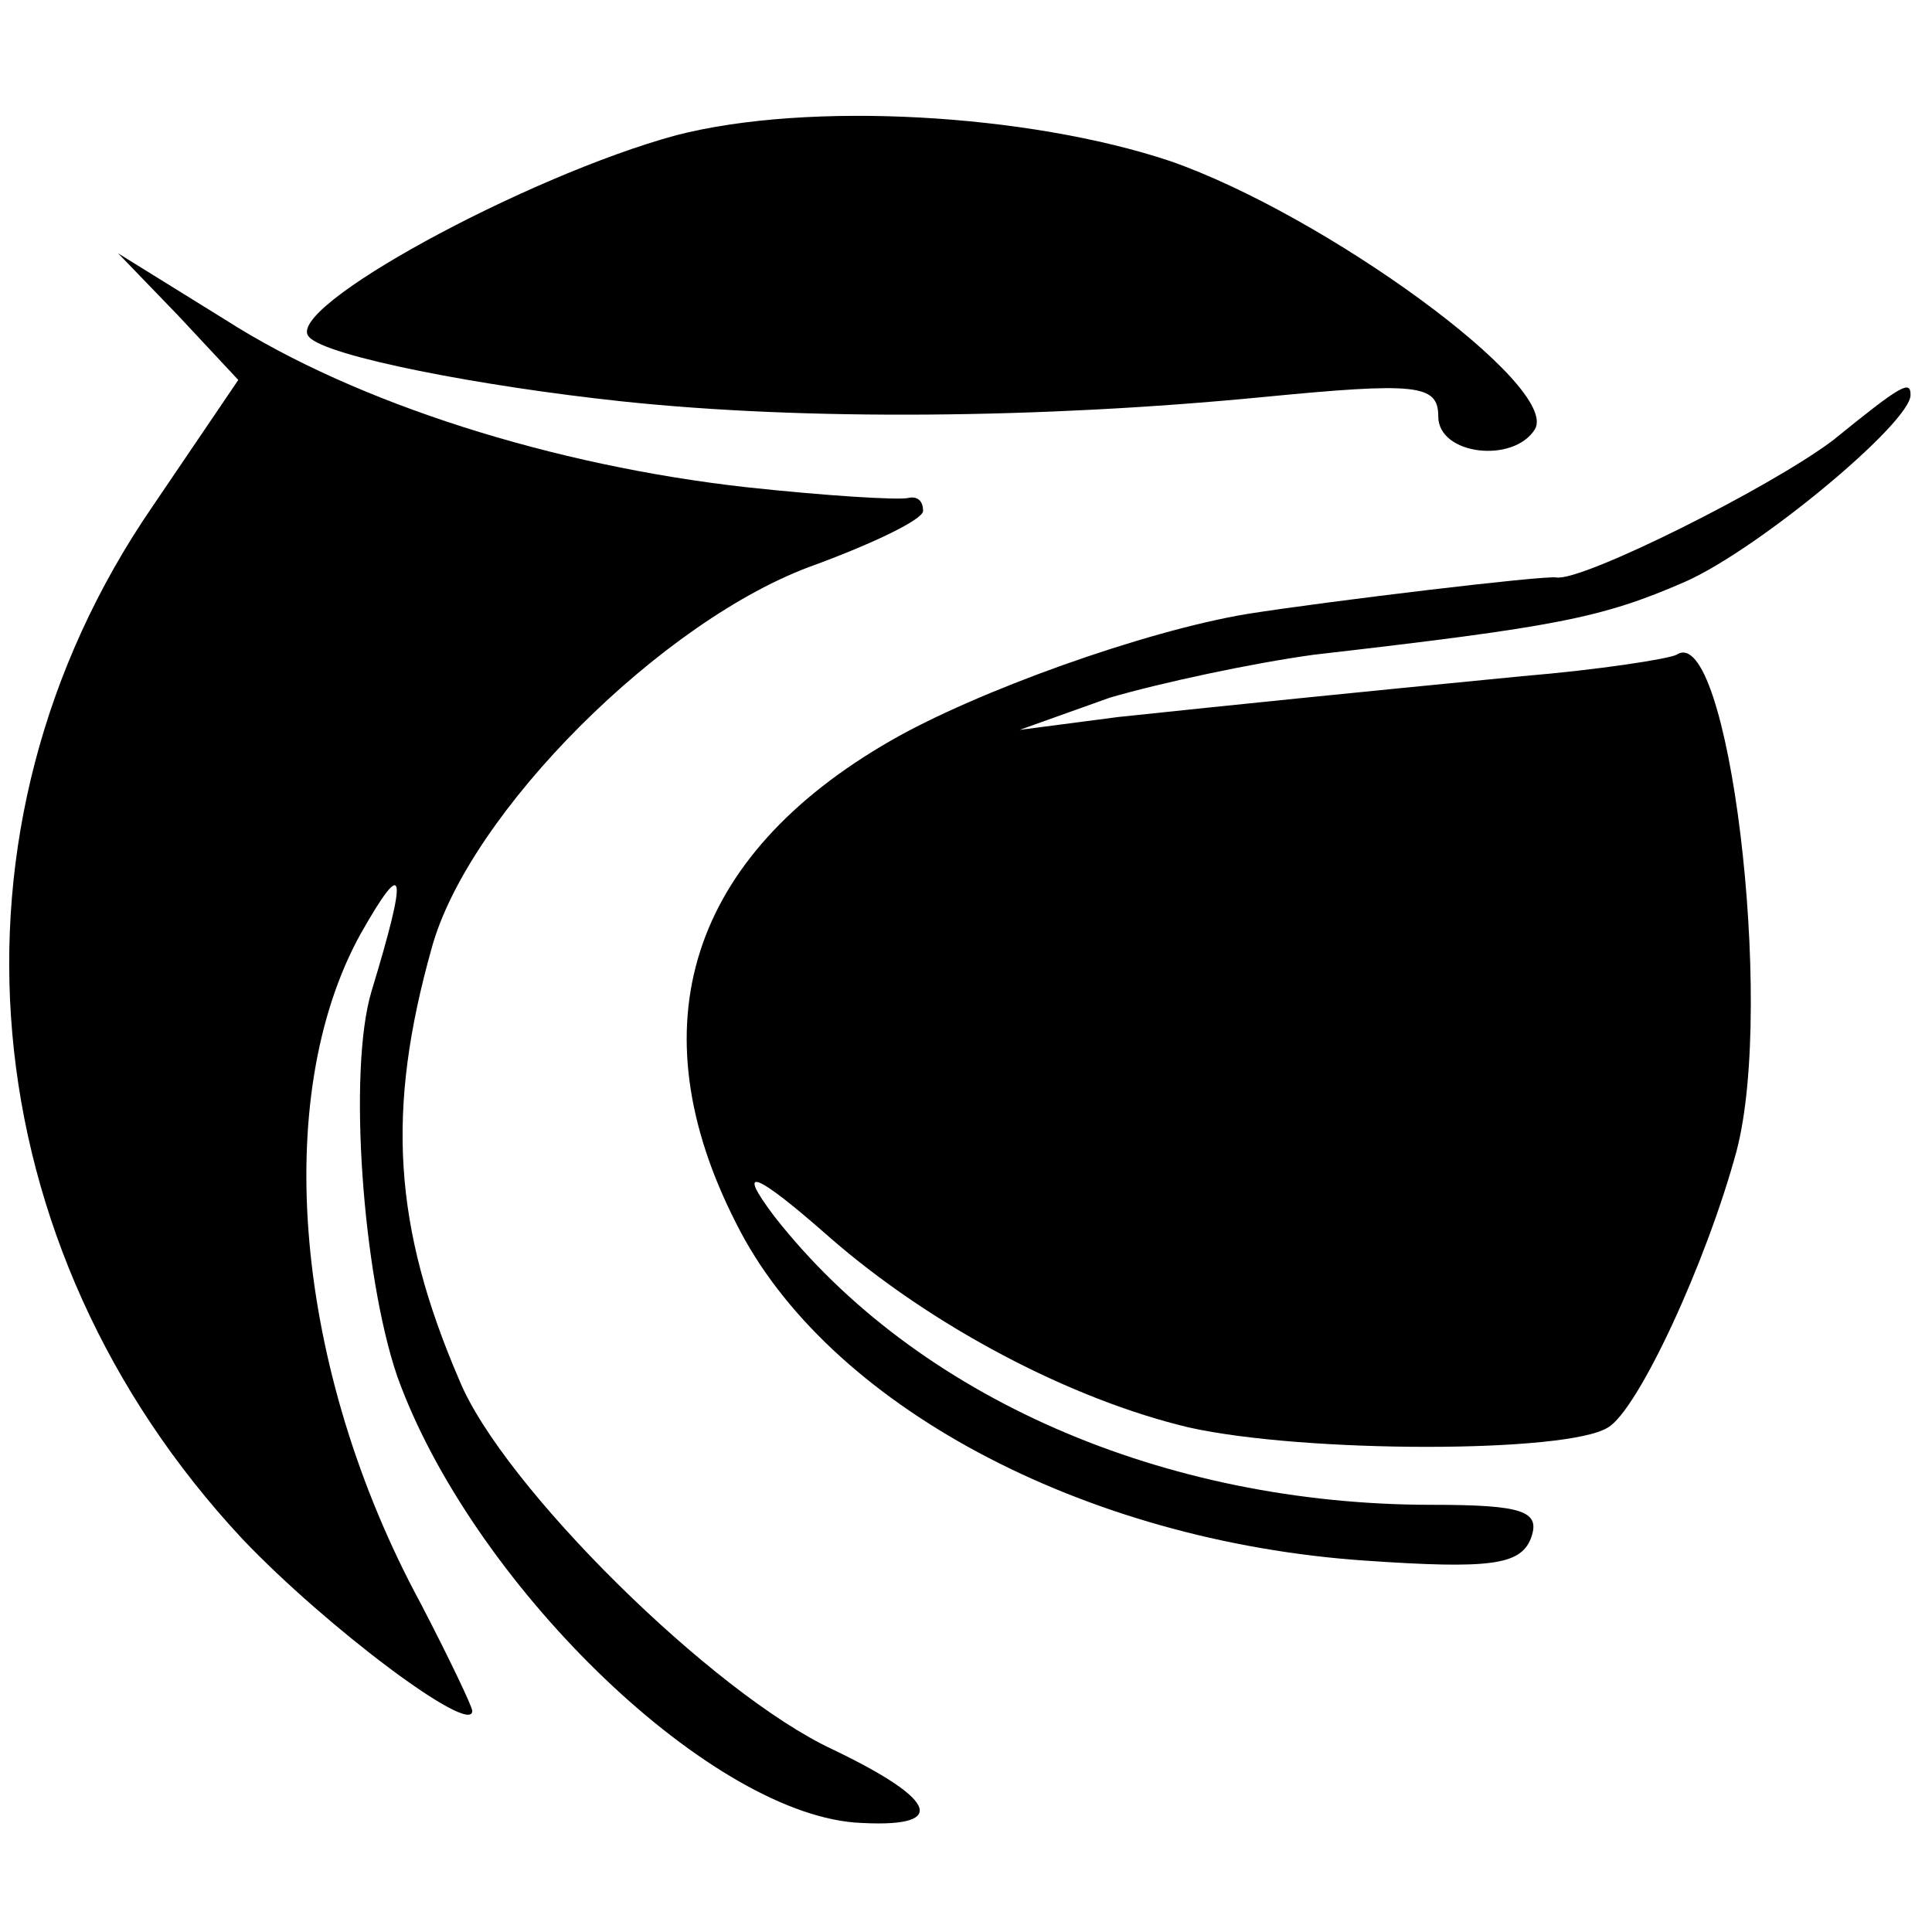 <?xml version="1.0" standalone="no"?>
<!DOCTYPE svg PUBLIC "-//W3C//DTD SVG 20010904//EN"
 "http://www.w3.org/TR/2001/REC-SVG-20010904/DTD/svg10.dtd">
<svg version="1.0" xmlns="http://www.w3.org/2000/svg"
 width="90pt" height="90pt" viewBox="0 0 90 90"
 preserveAspectRatio="xMidYMid meet">
<g transform="translate(0,90) scale(0.1,-0.1)"
fill="#000000" stroke="none">
<path d="M315 837 c-70 -19 -184 -81 -171 -94 8 -9 80 -23 146 -30 85 -9 195
-8 298 2 72 7 82 6 82 -9 0 -18 35 -22 45 -6 12 20 -98 100 -170 125 -66 22
-168 28 -230 12z"/>
<path d="M83 753 l28 -30 -40 -59 c-103 -150 -85 -345 42 -481 39 -41 107 -92
107 -80 0 2 -11 25 -24 50 -59 109 -70 236 -28 312 21 37 22 29 5 -27 -11 -37
-4 -132 12 -179 34 -95 143 -202 213 -208 44 -3 40 10 -10 34 -56 26 -154 123
-174 172 -31 72 -34 126 -13 201 17 63 108 154 179 179 27 10 50 21 50 25 0 5
-3 7 -7 6 -5 -1 -38 1 -75 5 -90 10 -182 39 -243 78 l-50 31 28 -29z"/>
<path d="M854 695 c-29 -22 -117 -66 -129 -64 -6 1 -106 -11 -144 -17 -48 -8
-126 -36 -166 -59 -94 -54 -119 -133 -72 -225 42 -84 161 -148 293 -157 58 -4
72 -2 77 10 5 13 -3 16 -46 16 -125 0 -240 50 -306 134 -19 25 -9 21 25 -9 48
-42 113 -76 168 -89 54 -12 176 -12 195 0 14 8 46 77 60 129 18 69 -4 247 -28
231 -4 -2 -36 -7 -72 -10 -82 -8 -131 -13 -188 -19 l-46 -6 42 15 c24 7 66 16
95 20 113 13 134 17 173 34 34 15 105 74 105 87 0 7 -4 5 -36 -21z"/>
</g>
</svg>
